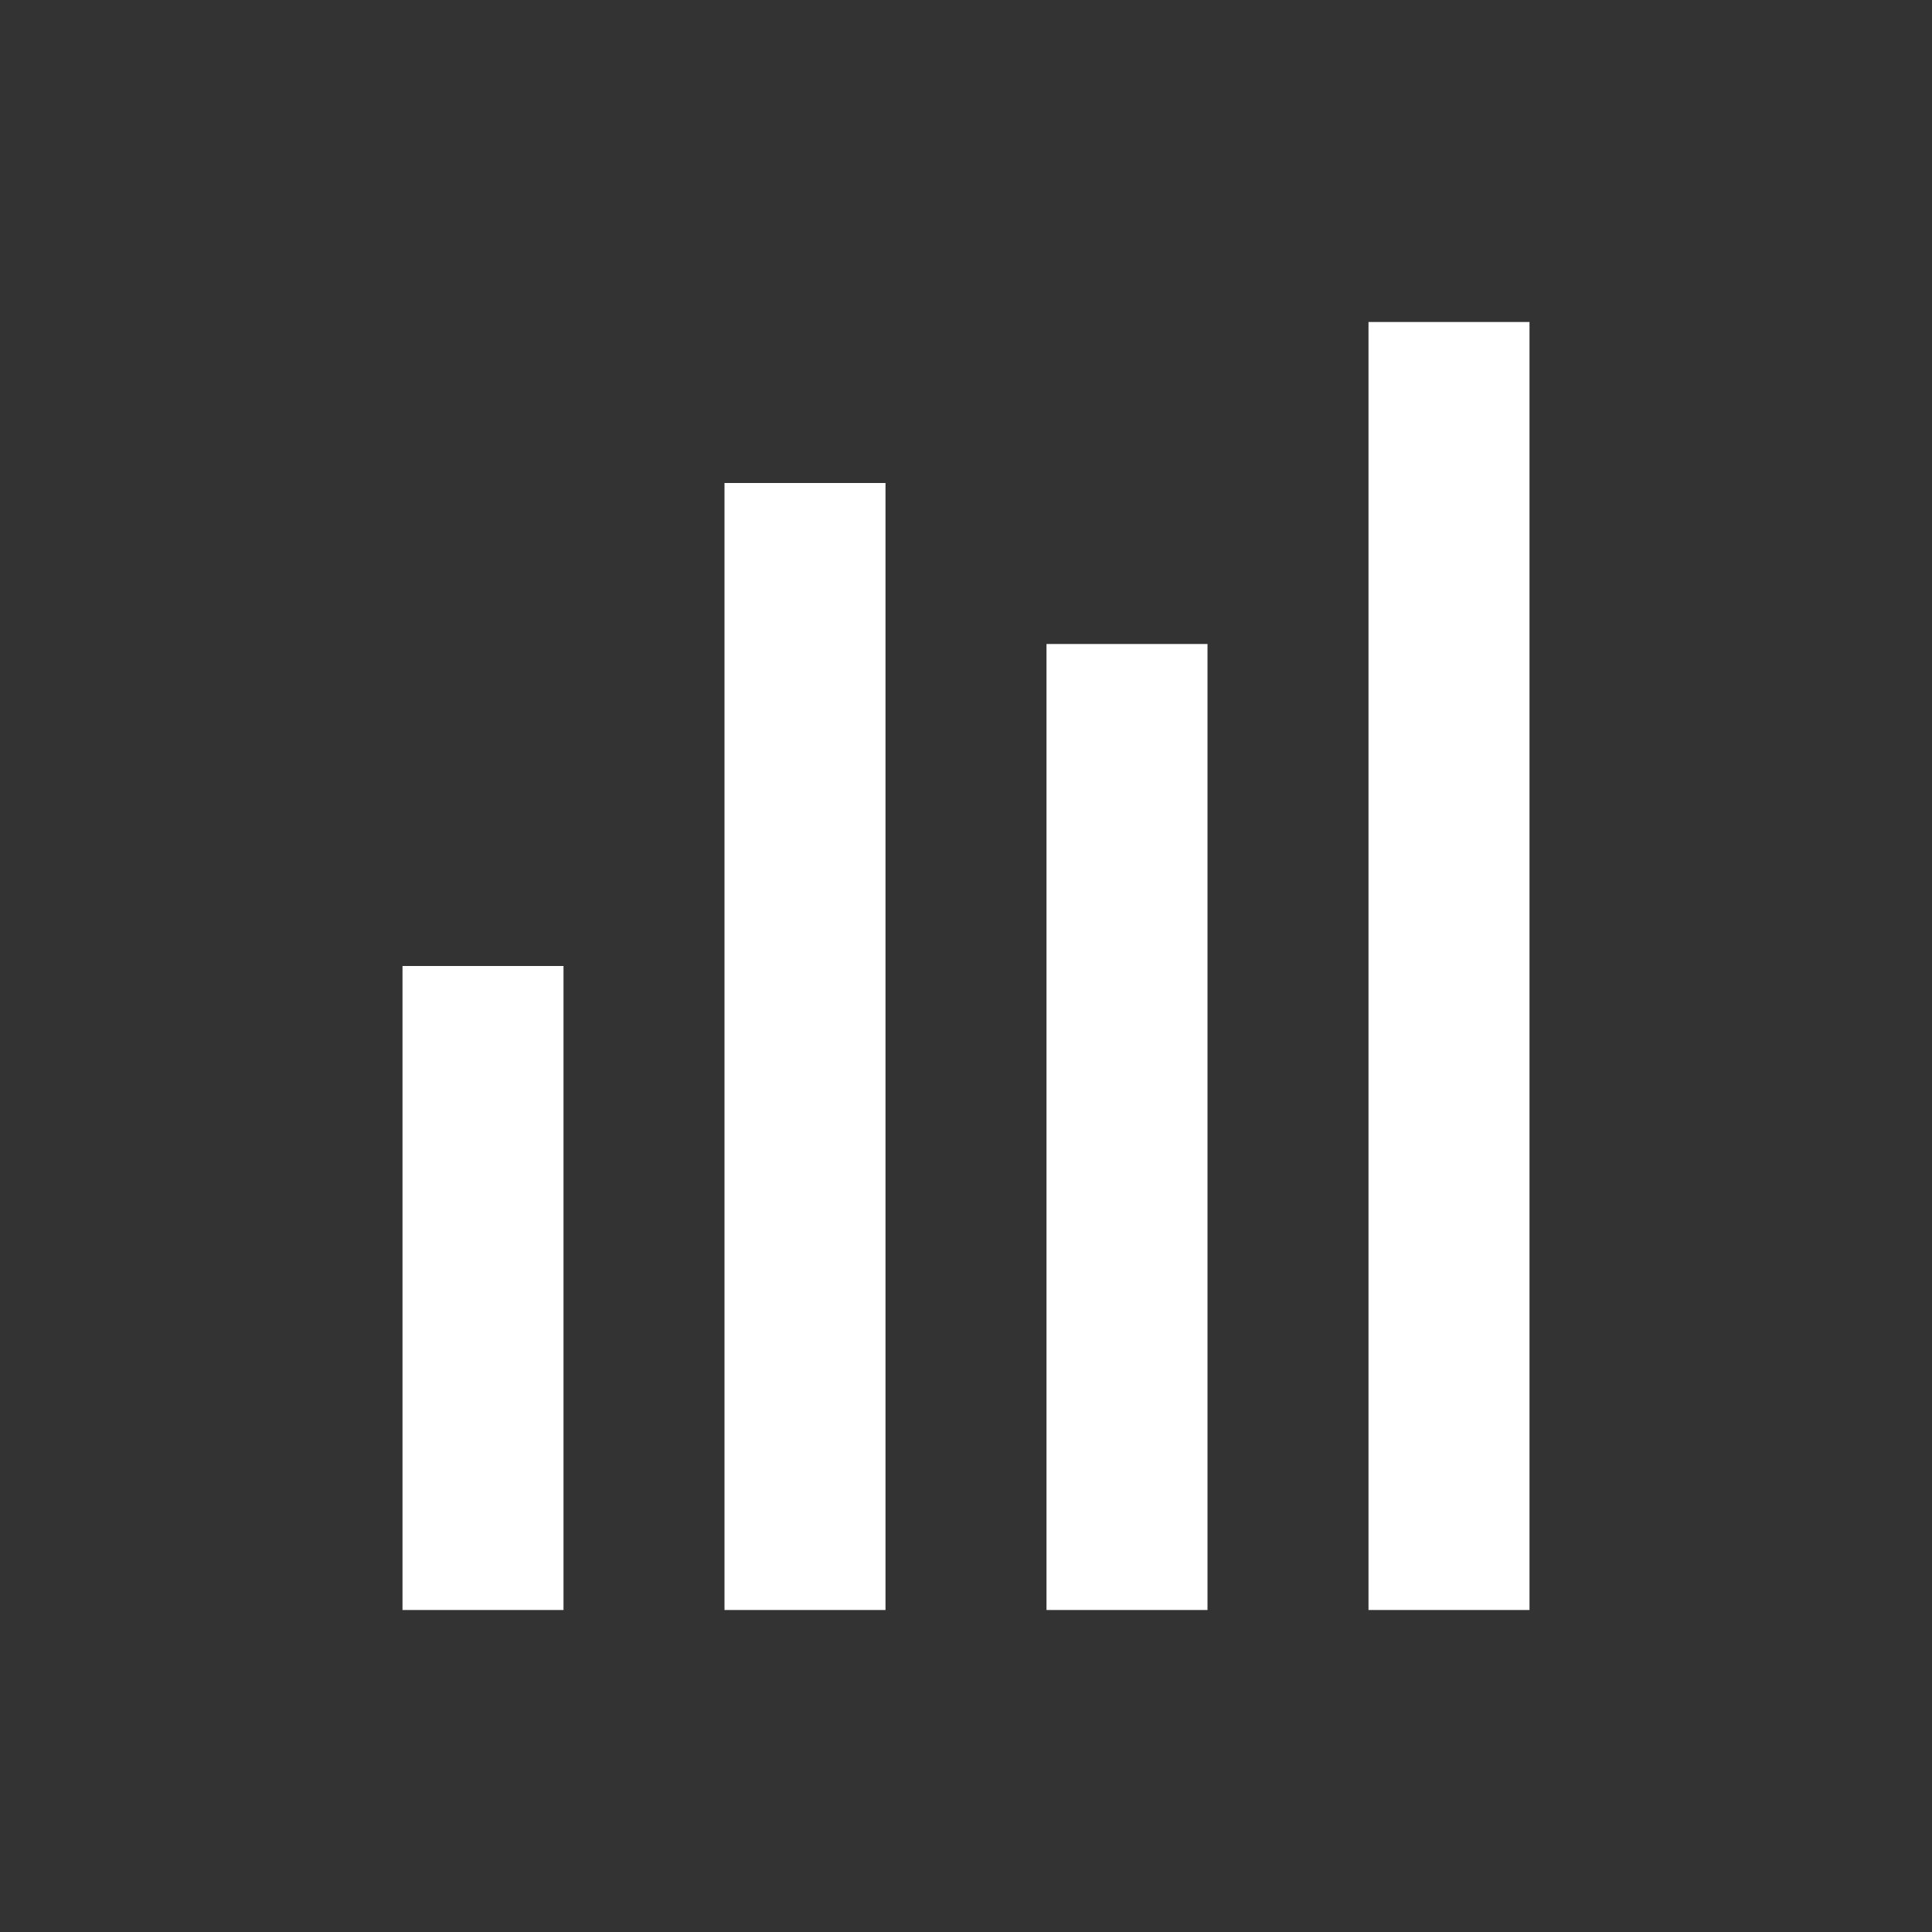 <svg height="24" viewBox="0 0 24 24" width="24" xmlns="http://www.w3.org/2000/svg"><rect x="0" y="0" width="24" height="24" fill="#333333" stroke="none"/><path d="M9 6h2v14H9zm4 2h2v12h-2zm4-4h2v16h-2zM5 12h2v8H5z" fill="#ffffff" opacity="1" original-fill="#c7c9c7"></path></svg>